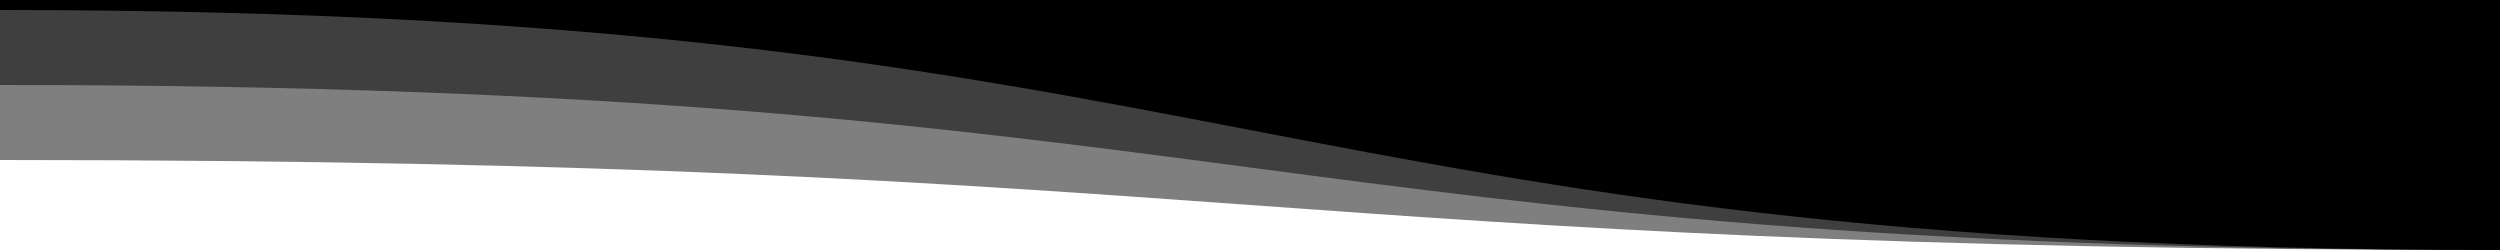 <svg xmlns="http://www.w3.org/2000/svg" viewBox="0 0 1000 100"><path d="M1000 100C500 100 500 64 0 64V0h1000v100Z" opacity=".5"/><path d="M1000 100C500 100 500 34 0 34V0h1000v100Z" opacity=".5"/><path d="M1000 100C500 100 500 4 0 4V0h1000v100Z"/></svg>